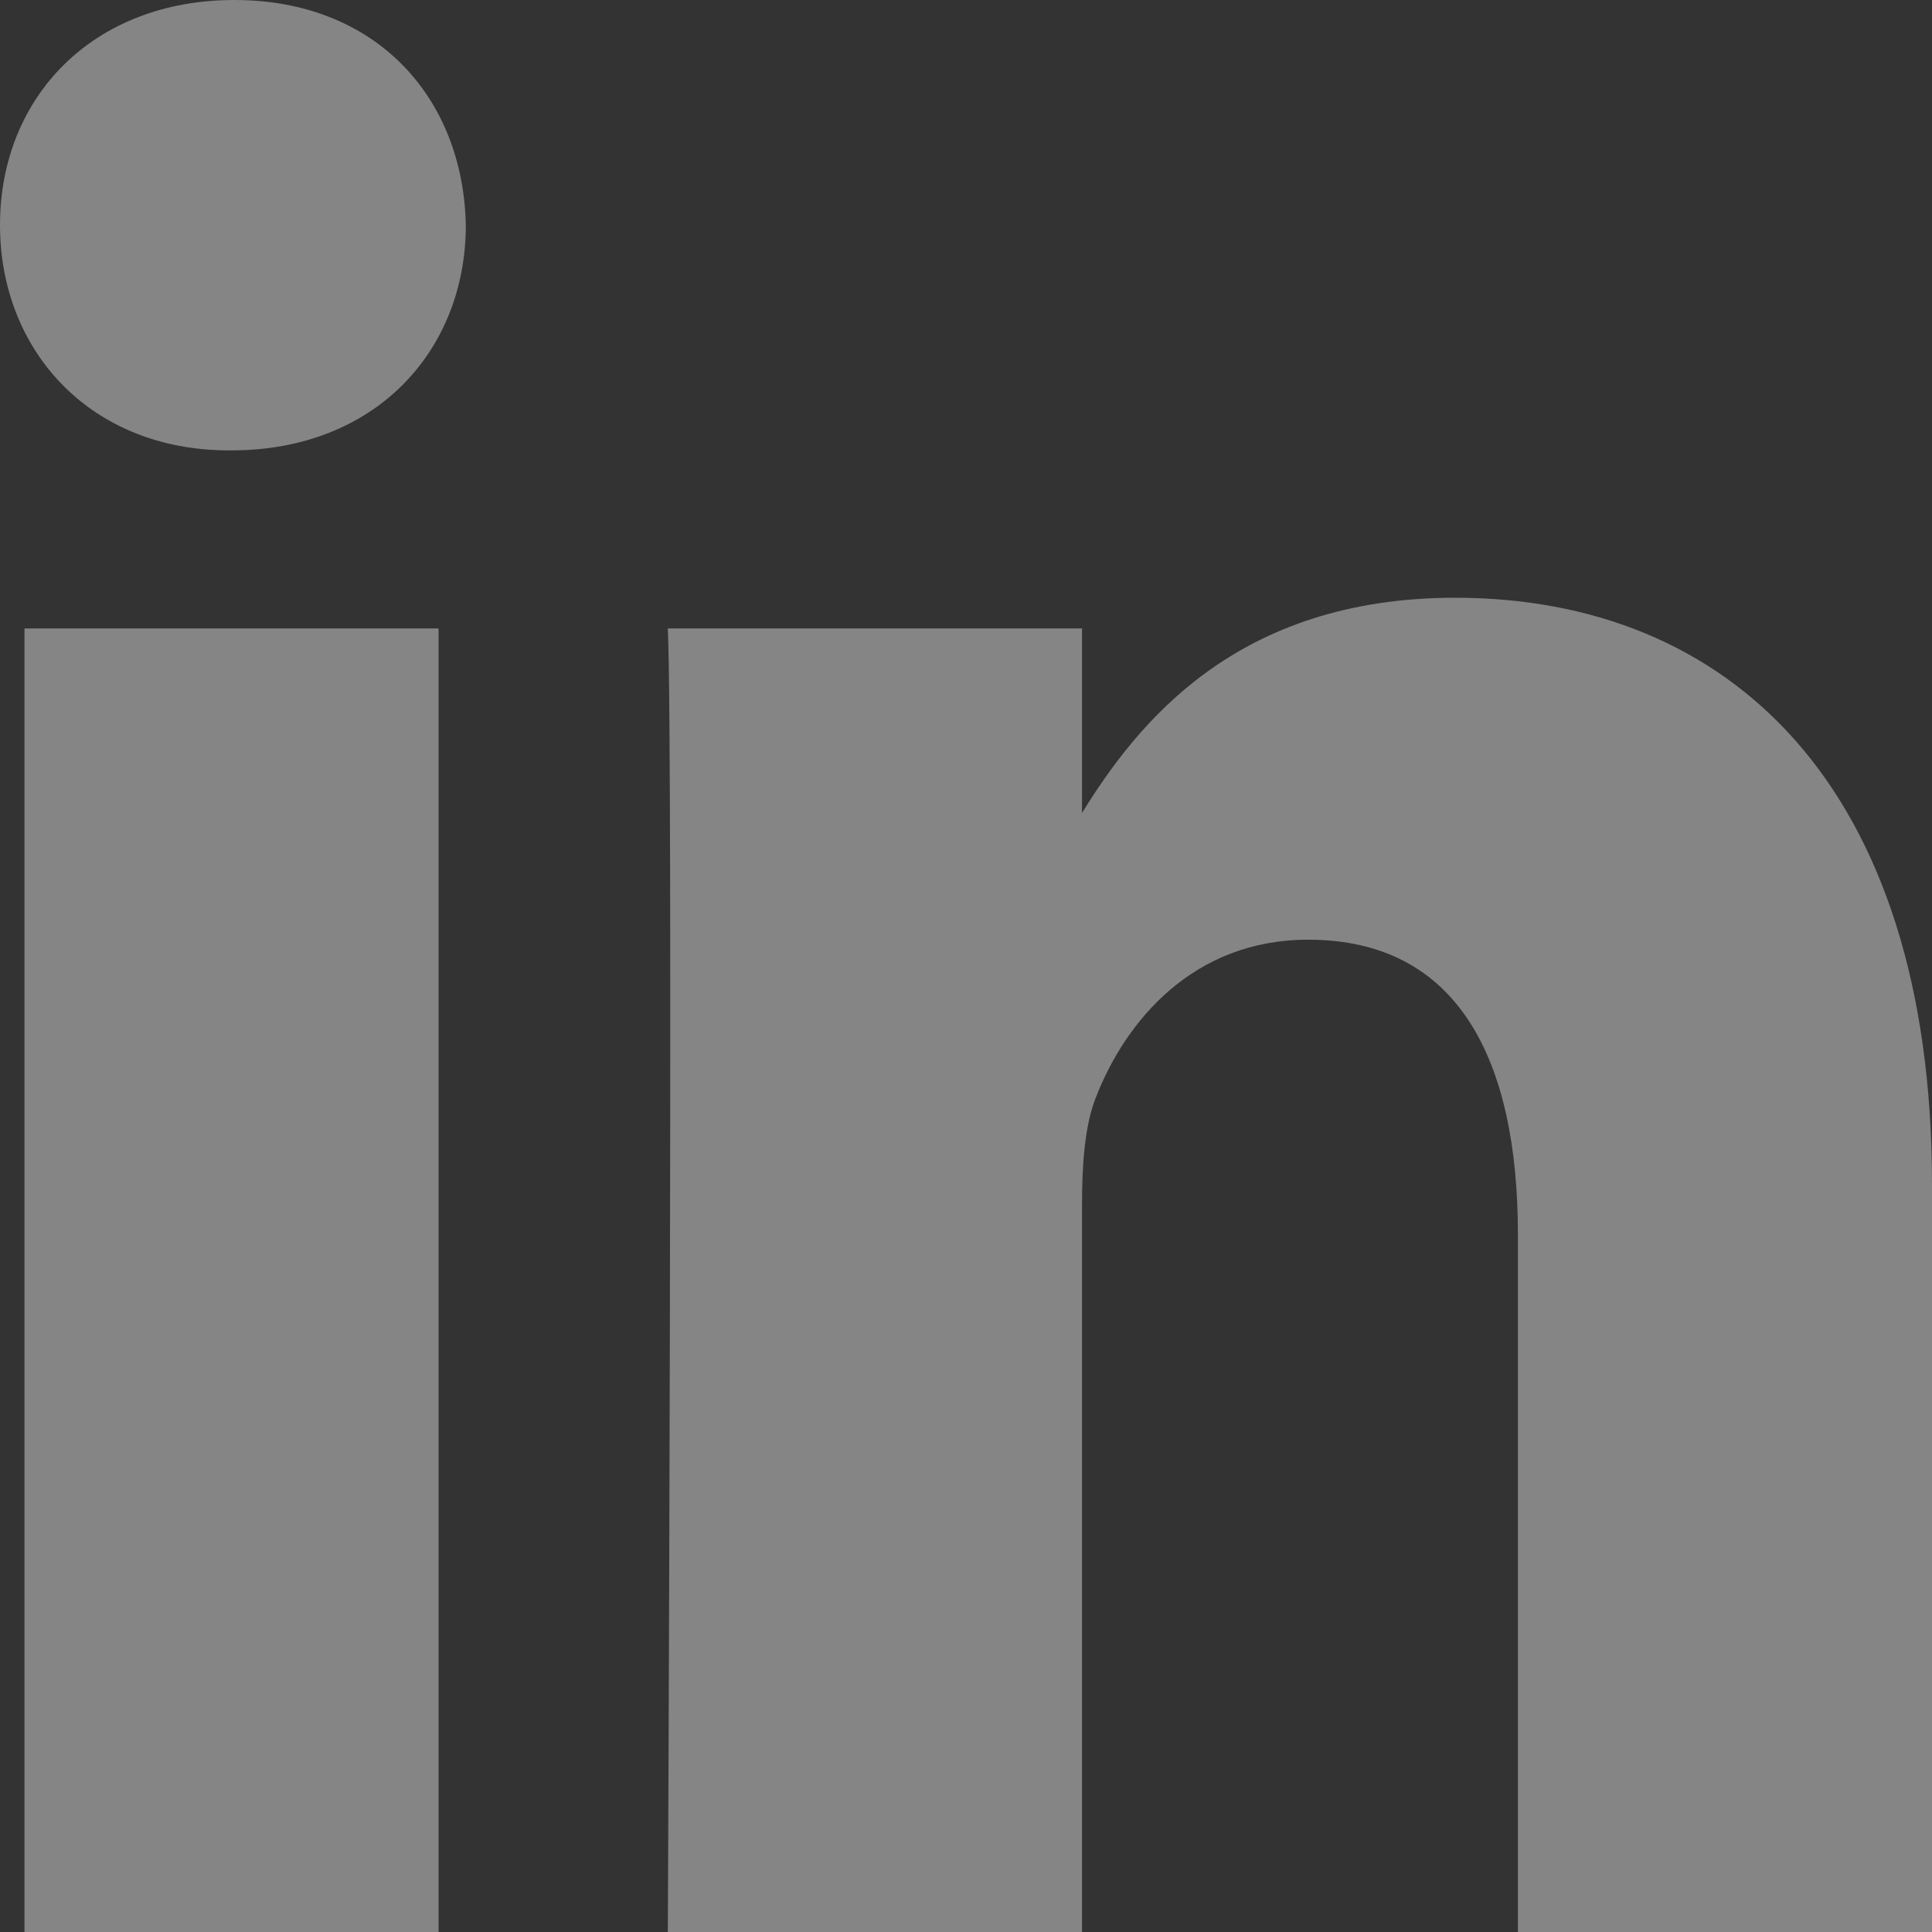 <svg width="18" height="18" viewBox="0 0 18 18" fill="none" xmlns="http://www.w3.org/2000/svg">
<rect x="0" y="0" width="18" height="18" fill="#333333" stroke="none"/>
<path d="M0.228 5.855H4.086V18H0.228V5.855ZM2.183 0C0.863 0 0 0.907 0 2.097C0 3.263 0.837 4.196 2.132 4.196H2.157C3.503 4.196 4.34 3.263 4.34 2.097C4.315 0.907 3.503 0 2.183 0ZM13.557 5.569C11.51 5.569 10.592 6.748 10.081 7.574V5.855H6.222C6.273 6.994 6.222 18 6.222 18H10.081V11.217C10.081 10.854 10.106 10.492 10.207 10.232C10.487 9.506 11.122 8.755 12.187 8.755C13.584 8.755 14.142 9.87 14.142 11.502V18H18V11.036C18 7.305 16.097 5.569 13.557 5.569Z" fill="white" fill-opacity="0.4"/>
</svg>
